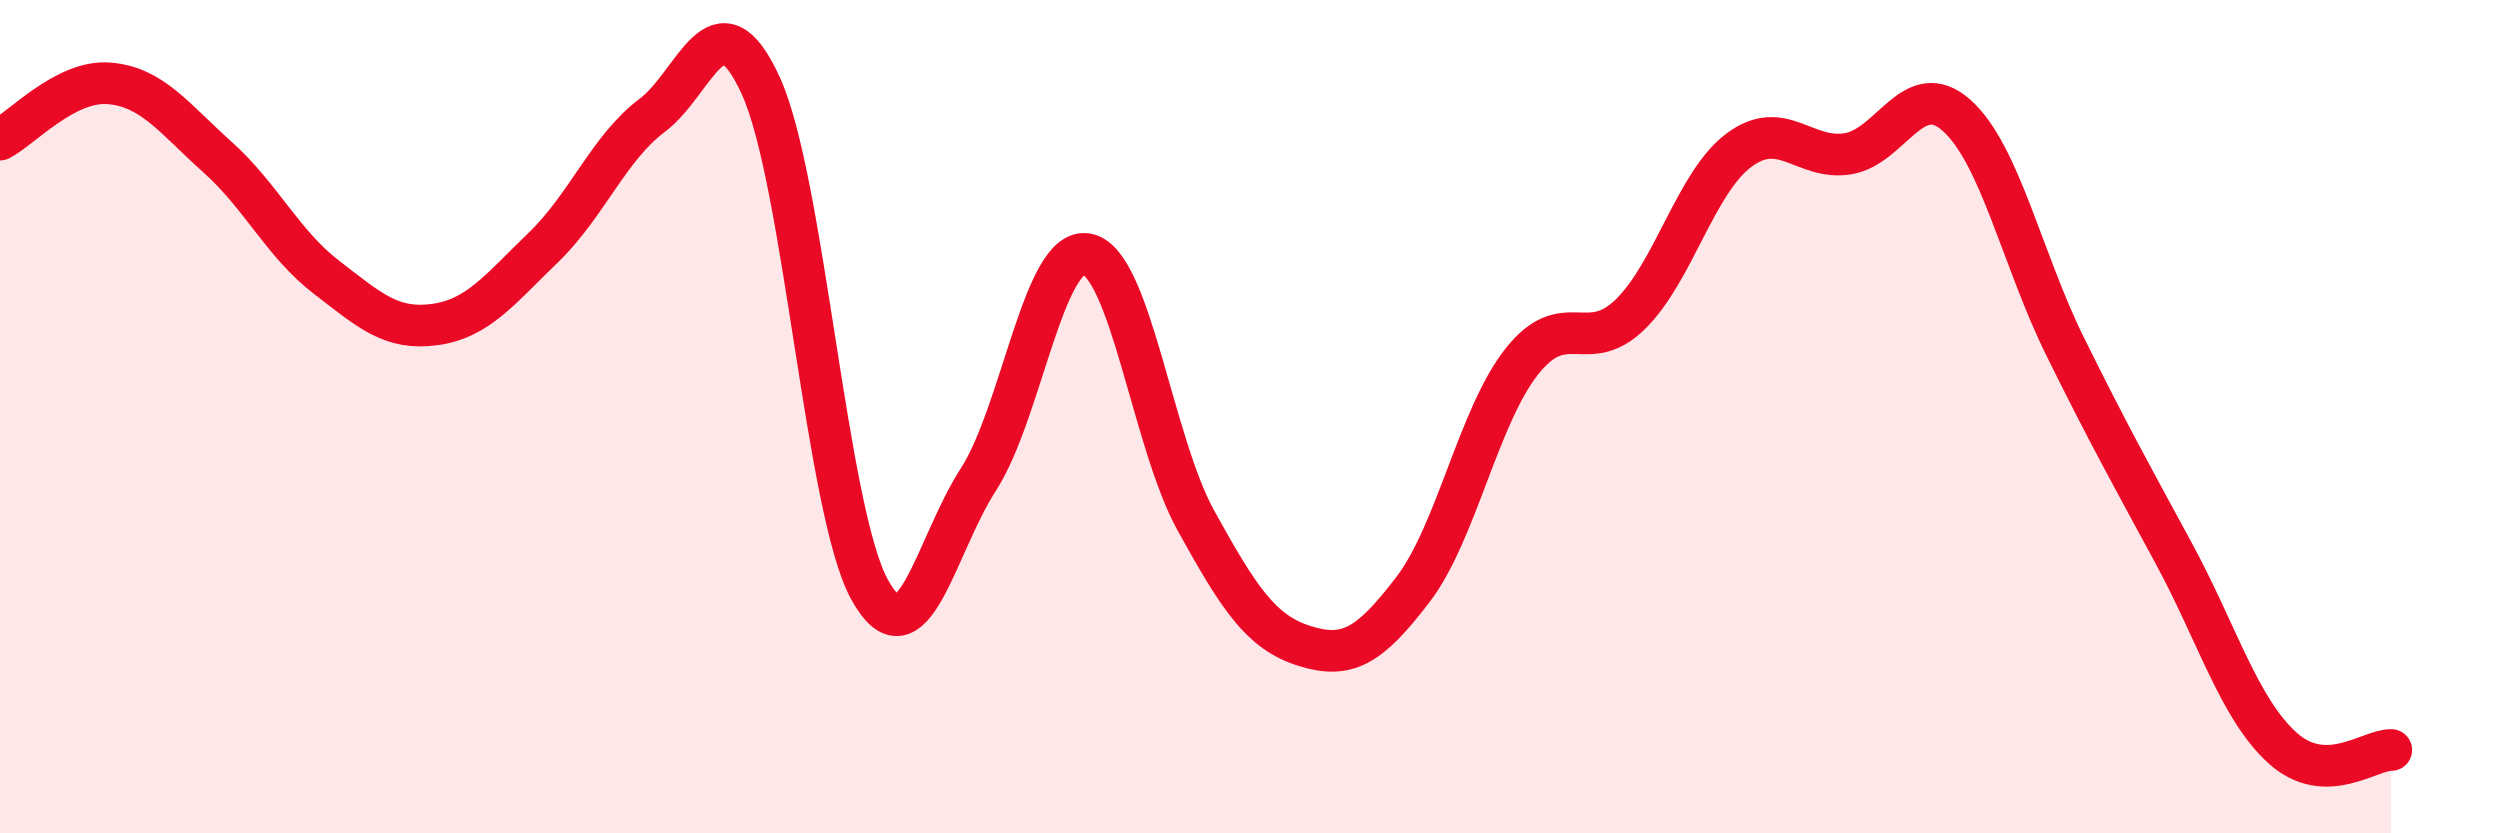 
    <svg width="60" height="20" viewBox="0 0 60 20" xmlns="http://www.w3.org/2000/svg">
      <path
        d="M 0,3.35 C 0.52,3.08 1.57,1.92 2.61,2 C 3.65,2.08 4.18,2.84 5.22,3.77 C 6.26,4.7 6.79,5.85 7.83,6.65 C 8.87,7.45 9.39,7.93 10.43,7.79 C 11.47,7.65 12,6.94 13.04,5.94 C 14.08,4.94 14.61,3.55 15.65,2.77 C 16.69,1.99 17.22,-0.22 18.26,2.06 C 19.3,4.34 19.83,12.26 20.87,14.15 C 21.91,16.04 22.44,13.12 23.48,11.51 C 24.52,9.9 25.05,5.9 26.09,6.1 C 27.13,6.3 27.66,10.61 28.7,12.49 C 29.74,14.37 30.26,15.17 31.3,15.5 C 32.34,15.83 32.87,15.51 33.91,14.15 C 34.95,12.79 35.48,10 36.52,8.68 C 37.56,7.36 38.09,8.56 39.13,7.54 C 40.17,6.52 40.7,4.37 41.74,3.6 C 42.78,2.83 43.31,3.86 44.35,3.69 C 45.39,3.52 45.92,1.84 46.96,2.77 C 48,3.7 48.53,6.23 49.57,8.33 C 50.61,10.43 51.13,11.36 52.17,13.28 C 53.21,15.2 53.74,17.01 54.78,17.95 C 55.82,18.89 56.87,17.99 57.39,18L57.39 20L0 20Z"
        fill="#EB0A25"
        opacity="0.1"
        stroke-linecap="round"
        stroke-linejoin="round"
      />
      <path
        d="M 0,3.35 C 0.52,3.08 1.57,1.92 2.61,2 C 3.65,2.08 4.18,2.84 5.22,3.77 C 6.26,4.7 6.79,5.85 7.83,6.65 C 8.87,7.45 9.39,7.93 10.43,7.79 C 11.47,7.65 12,6.94 13.04,5.94 C 14.08,4.94 14.61,3.55 15.65,2.77 C 16.69,1.99 17.22,-0.22 18.26,2.06 C 19.3,4.34 19.83,12.26 20.87,14.15 C 21.91,16.04 22.44,13.12 23.48,11.51 C 24.52,9.9 25.05,5.9 26.09,6.1 C 27.13,6.3 27.66,10.61 28.7,12.49 C 29.74,14.37 30.26,15.17 31.3,15.5 C 32.34,15.83 32.87,15.51 33.91,14.15 C 34.95,12.79 35.48,10 36.52,8.68 C 37.56,7.36 38.09,8.56 39.13,7.54 C 40.17,6.52 40.7,4.37 41.74,3.6 C 42.78,2.83 43.31,3.86 44.35,3.69 C 45.39,3.52 45.92,1.84 46.96,2.77 C 48,3.7 48.53,6.23 49.57,8.33 C 50.61,10.43 51.13,11.36 52.17,13.28 C 53.21,15.2 53.74,17.01 54.78,17.95 C 55.82,18.89 56.87,17.99 57.39,18"
        stroke="#EB0A25"
        stroke-width="1"
        fill="none"
        stroke-linecap="round"
        stroke-linejoin="round"
      />
    </svg>
  